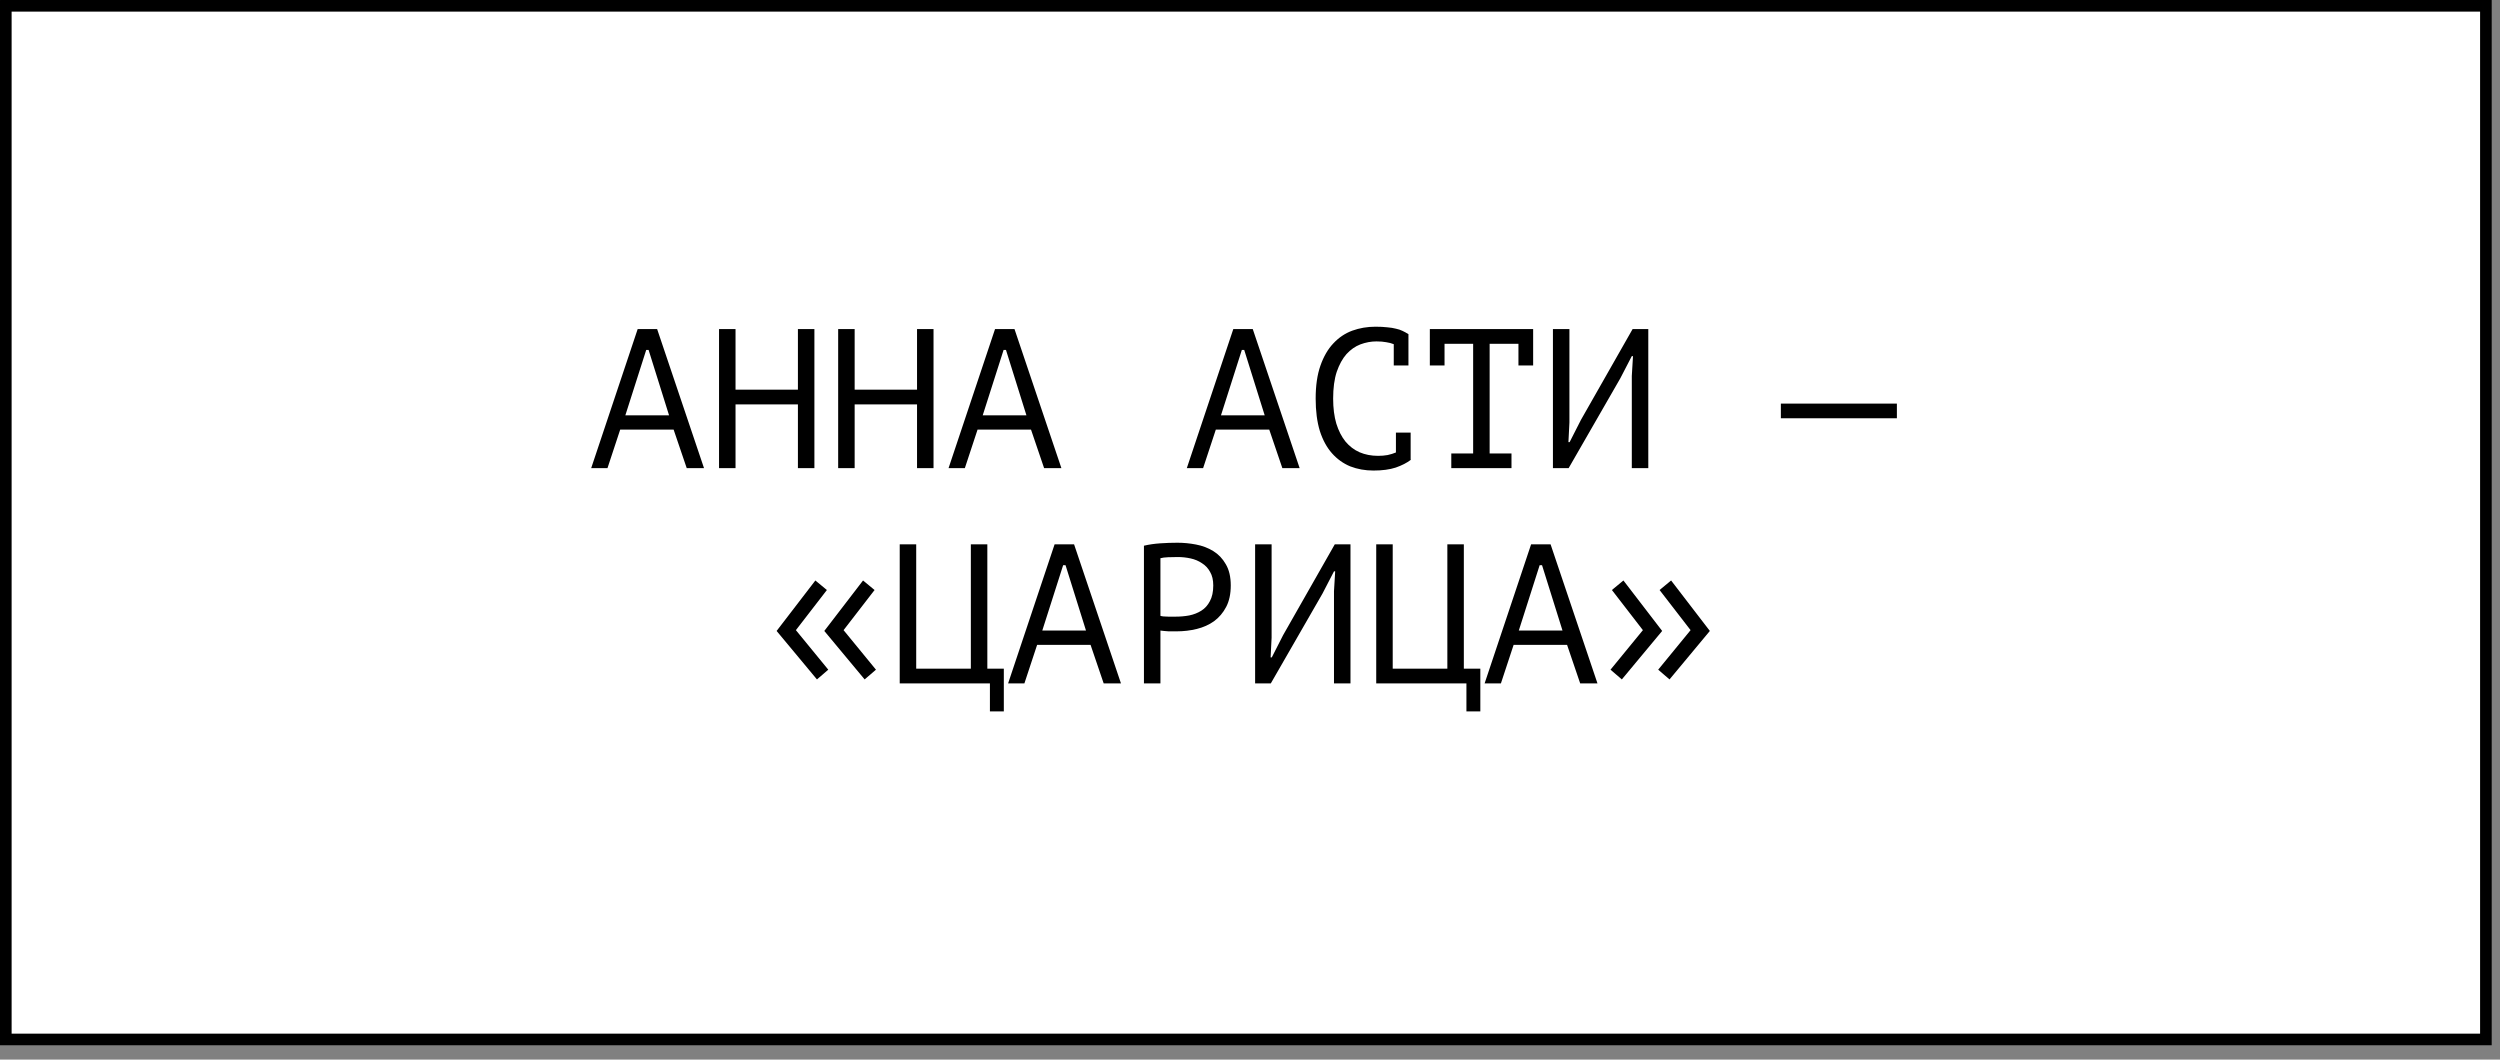 <?xml version="1.0" encoding="UTF-8"?> <svg xmlns="http://www.w3.org/2000/svg" width="151" height="64" viewBox="0 0 151 64" fill="none"><rect x="0" y="0" width="151" height="64" fill="#808080" stroke="none"/><rect x="0.351" y="0.351" width="149.797" height="62.432" fill="white" stroke="black" stroke-width="0.701"></rect><path d="M40.687 25.949H37.459L36.691 28.277H35.707L38.515 19.877H39.691L42.523 28.277H41.479L40.687 25.949ZM37.771 25.085H40.411L39.175 21.137H39.031L37.771 25.085ZM48.194 24.425H44.426V28.277H43.43V19.877H44.426V23.537H48.194V19.877H49.19V28.277H48.194V24.425ZM55.389 24.425H51.621V28.277H50.625V19.877H51.621V23.537H55.389V19.877H56.385V28.277H55.389V24.425ZM62.273 25.949H59.044L58.276 28.277H57.292L60.1 19.877H61.276L64.109 28.277H63.065L62.273 25.949ZM59.356 25.085H61.996L60.761 21.137H60.617L59.356 25.085ZM76.663 25.949H73.435L72.667 28.277H71.683L74.491 19.877H75.667L78.499 28.277H77.455L76.663 25.949ZM73.747 25.085H76.387L75.151 21.137H75.007L73.747 25.085ZM84.183 20.789C84.046 20.733 83.894 20.693 83.727 20.669C83.567 20.637 83.371 20.621 83.138 20.621C82.811 20.621 82.487 20.681 82.166 20.801C81.855 20.921 81.575 21.117 81.326 21.389C81.087 21.661 80.891 22.017 80.739 22.457C80.594 22.897 80.522 23.437 80.522 24.077C80.522 24.653 80.587 25.157 80.715 25.589C80.85 26.021 81.034 26.381 81.266 26.669C81.507 26.957 81.79 27.173 82.118 27.317C82.454 27.461 82.826 27.533 83.234 27.533C83.442 27.533 83.635 27.517 83.811 27.485C83.995 27.445 84.162 27.393 84.314 27.329V26.129H85.203V27.749L85.215 27.773C84.975 27.957 84.671 28.113 84.302 28.241C83.934 28.361 83.487 28.421 82.959 28.421C82.454 28.421 81.987 28.337 81.555 28.169C81.13 27.993 80.763 27.729 80.451 27.377C80.138 27.025 79.894 26.577 79.719 26.033C79.55 25.481 79.466 24.829 79.466 24.077C79.466 23.293 79.562 22.629 79.754 22.085C79.947 21.533 80.207 21.085 80.534 20.741C80.862 20.389 81.243 20.133 81.674 19.973C82.115 19.813 82.582 19.733 83.079 19.733C83.35 19.733 83.587 19.745 83.787 19.769C83.987 19.785 84.162 19.813 84.314 19.853C84.466 19.885 84.599 19.929 84.71 19.985C84.831 20.041 84.947 20.105 85.058 20.177H85.07V22.073H84.183V20.789ZM86.362 19.877H92.602V22.073H91.714V20.765H89.974V27.389H91.294V28.277H87.658V27.389H88.978V20.765H87.25V22.073H86.362V19.877ZM98.561 22.709L98.633 21.509H98.561L97.865 22.853L94.745 28.277H93.797V19.877H94.793V25.517L94.733 26.705H94.805L95.489 25.361L98.609 19.877H99.557V28.277H98.561V22.709ZM107.564 24.377H114.572V25.265H107.564V24.377ZM46.908 38.109L49.248 35.061L49.944 35.637L48.072 38.061L50.028 40.449L49.344 41.037L46.908 38.109ZM49.788 38.109L52.128 35.061L52.824 35.637L50.952 38.061L52.908 40.449L52.224 41.037L49.788 38.109ZM60.631 42.969H59.791V41.277H54.343V32.877H55.339V40.389H58.639V32.877H59.635V40.389H60.631V42.969ZM65.87 38.949H62.642L61.874 41.277H60.89L63.698 32.877H64.874L67.706 41.277H66.662L65.87 38.949ZM62.954 38.085H65.594L64.358 34.137H64.214L62.954 38.085ZM69.094 32.961C69.397 32.889 69.725 32.841 70.078 32.817C70.43 32.793 70.778 32.781 71.121 32.781C71.49 32.781 71.862 32.817 72.237 32.889C72.621 32.961 72.969 33.093 73.281 33.285C73.594 33.477 73.846 33.741 74.037 34.077C74.237 34.413 74.338 34.841 74.338 35.361C74.338 35.873 74.246 36.305 74.061 36.657C73.877 37.009 73.633 37.297 73.329 37.521C73.025 37.737 72.677 37.893 72.285 37.989C71.894 38.085 71.49 38.133 71.073 38.133C71.034 38.133 70.966 38.133 70.87 38.133C70.781 38.133 70.686 38.133 70.582 38.133C70.486 38.125 70.389 38.117 70.293 38.109C70.198 38.101 70.129 38.093 70.09 38.085V41.277H69.094V32.961ZM71.145 33.645C70.938 33.645 70.737 33.649 70.546 33.657C70.353 33.665 70.201 33.685 70.09 33.717V37.197C70.129 37.213 70.194 37.225 70.281 37.233C70.37 37.233 70.462 37.237 70.558 37.245C70.653 37.245 70.746 37.245 70.834 37.245C70.921 37.245 70.986 37.245 71.025 37.245C71.297 37.245 71.566 37.221 71.829 37.173C72.102 37.117 72.346 37.021 72.561 36.885C72.778 36.749 72.95 36.557 73.078 36.309C73.213 36.061 73.281 35.745 73.281 35.361C73.281 35.033 73.218 34.761 73.09 34.545C72.969 34.321 72.805 34.145 72.597 34.017C72.397 33.881 72.169 33.785 71.913 33.729C71.657 33.673 71.401 33.645 71.145 33.645ZM80.573 35.709L80.645 34.509H80.573L79.877 35.853L76.757 41.277H75.809V32.877H76.805V38.517L76.745 39.705H76.817L77.501 38.361L80.621 32.877H81.569V41.277H80.573V35.709ZM89.412 42.969H88.572V41.277H83.124V32.877H84.12V40.389H87.42V32.877H88.416V40.389H89.412V42.969ZM94.651 38.949H91.423L90.655 41.277H89.671L92.479 32.877H93.655L96.487 41.277H95.443L94.651 38.949ZM91.735 38.085H94.375L93.139 34.137H92.995L91.735 38.085ZM100.839 41.037L100.155 40.449L102.111 38.061L100.239 35.637L100.935 35.061L103.275 38.109L100.839 41.037ZM97.959 41.037L97.275 40.449L99.231 38.061L97.359 35.637L98.055 35.061L100.395 38.109L97.959 41.037Z" fill="black"></path></svg> 